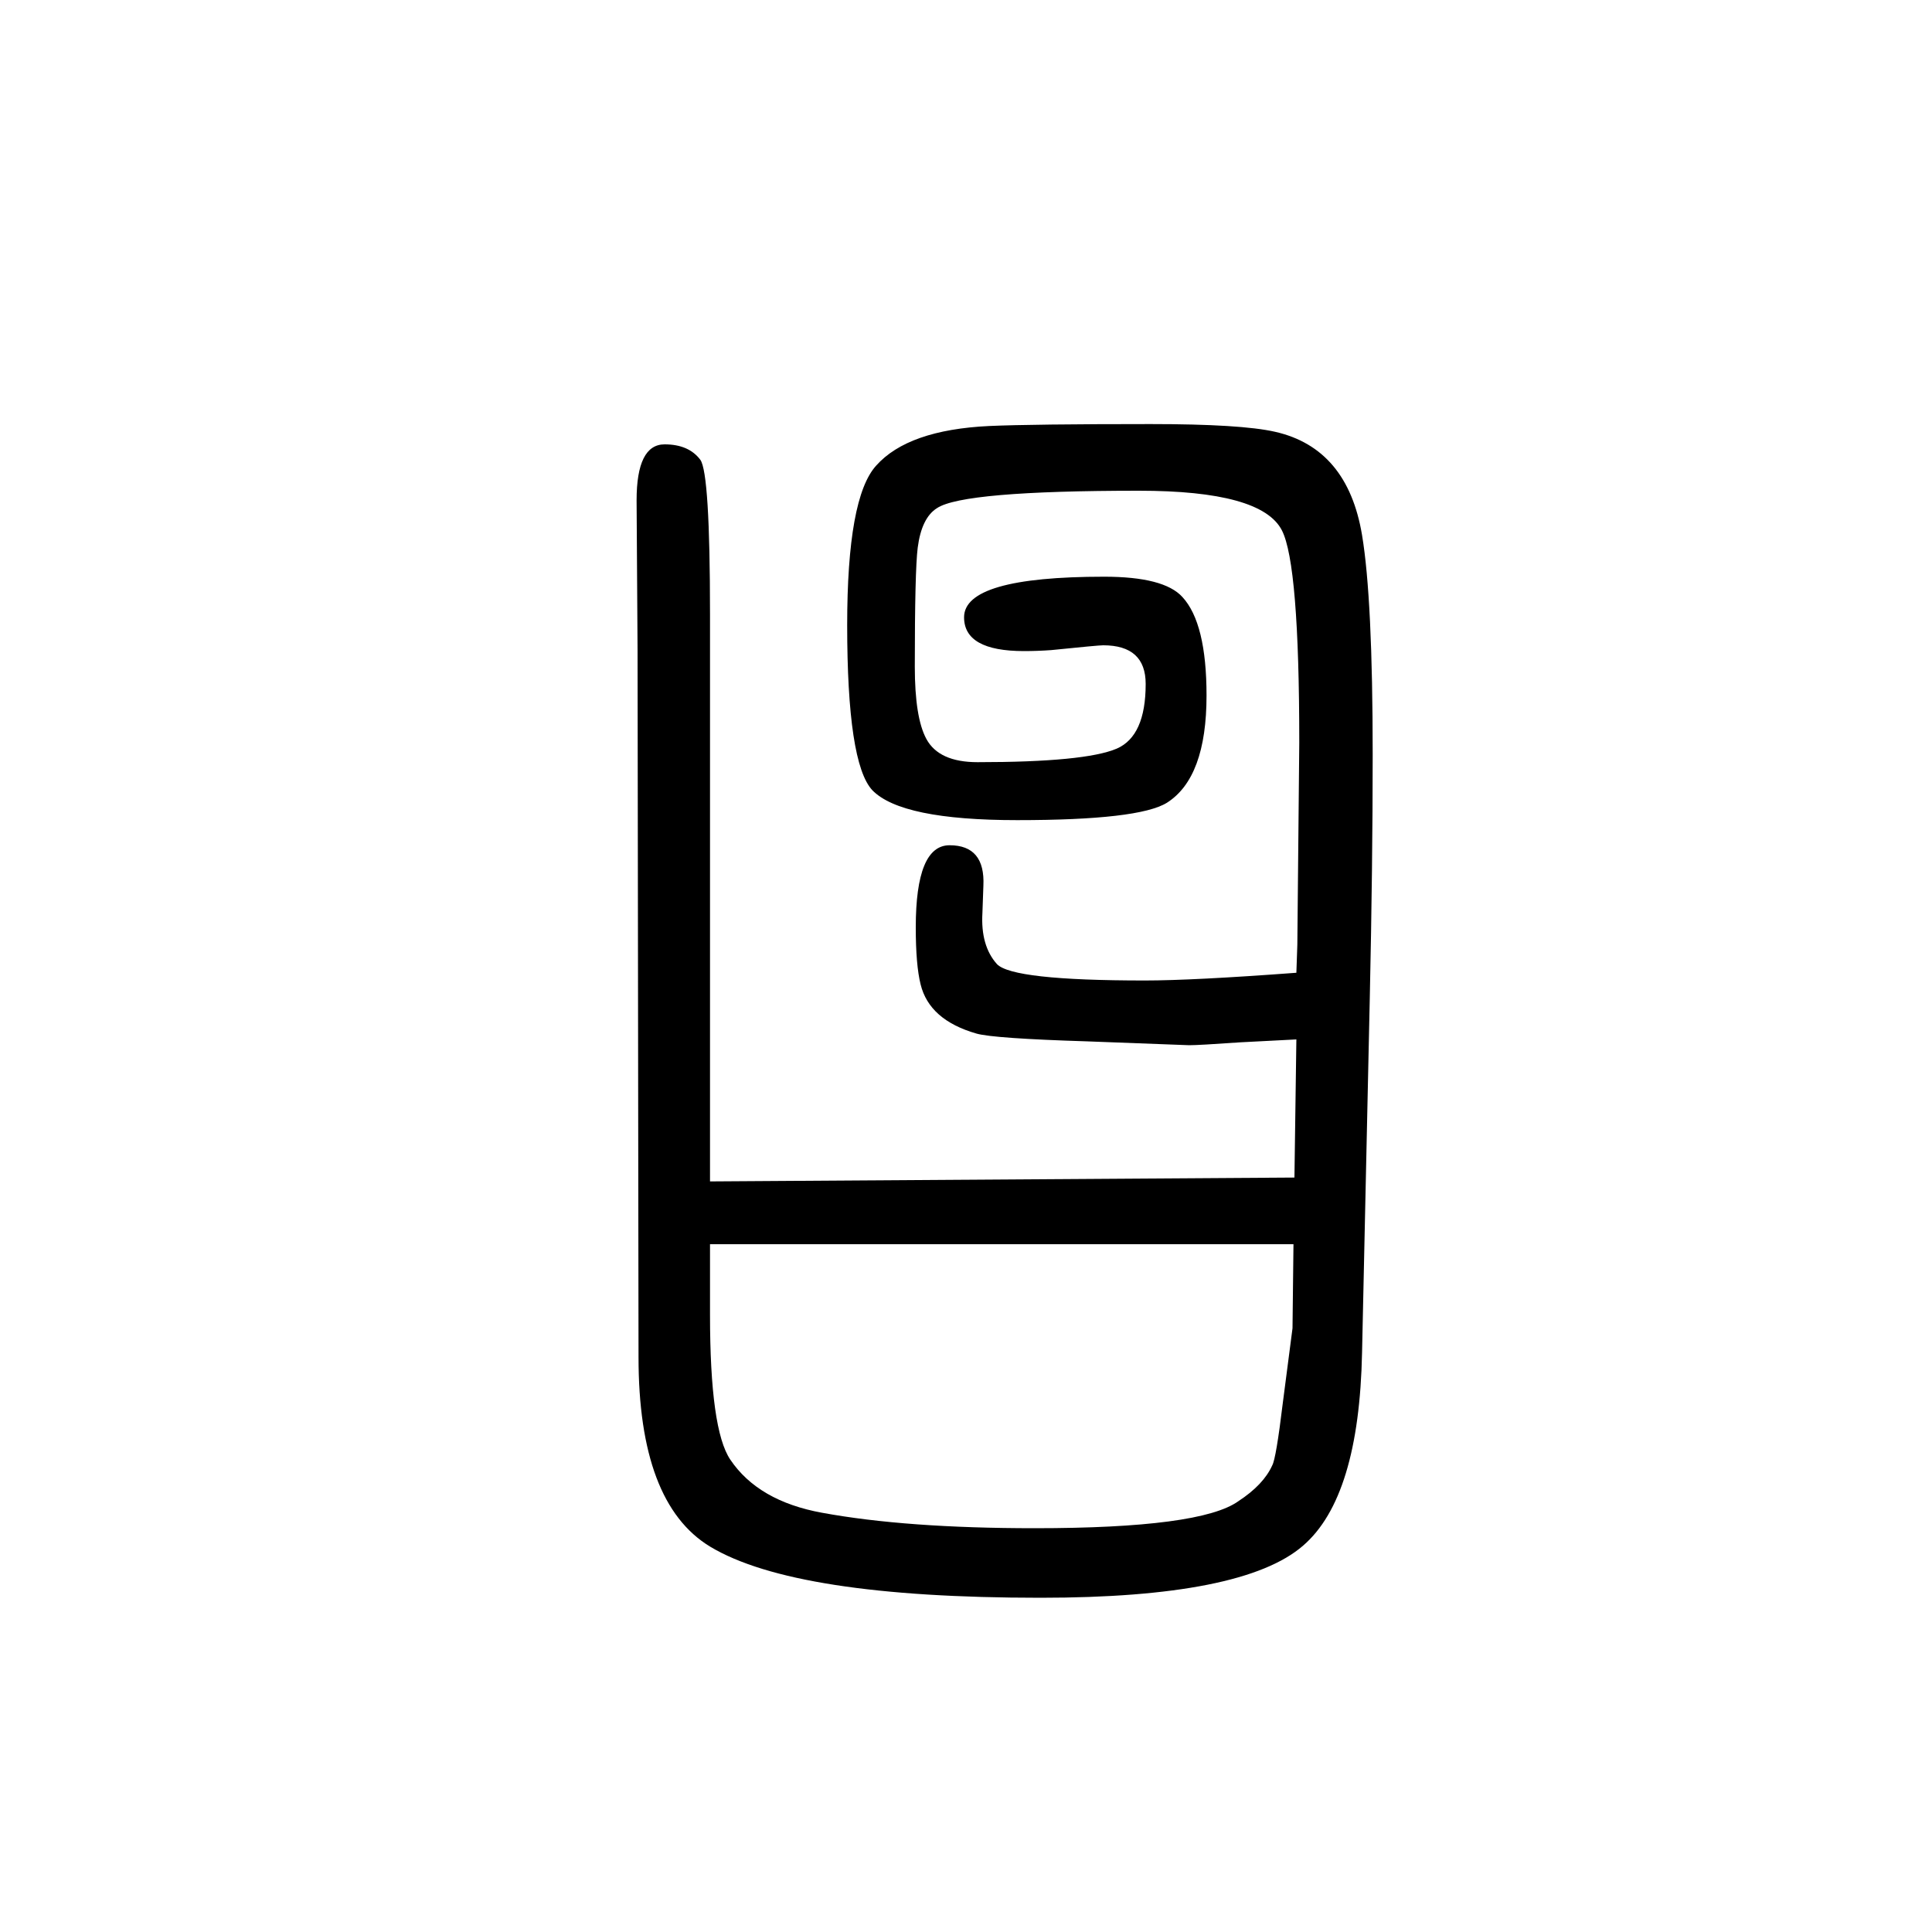 <svg xmlns="http://www.w3.org/2000/svg" xmlns:xlink="http://www.w3.org/1999/xlink" height="100" width="100" version="1.1"><path d="M1340 431l2 143q-39 -2 -58 -3q-43 -3 -53 -3l-106 4q-96 3 -114 8q-49 14 -58 51q-5 20 -5 59q0 85 35 85q37 0 35 -42l-1 -28q-2 -34 15 -53q16 -17 153 -17q50 0 157 8l1 29l2 209q0 185 -18 220q-21 41 -148 41q-182 0 -209 -18q-16 -10 -20 -41q-3 -24 -3 -123
q0 -53 12 -75q13 -24 53 -24q111 0 144 14q30 13 30 67q0 40 -44 40q-5 0 -54 -5q-14 -1 -28 -1q-62 0 -62 35q0 42 145 42q62 0 81 -21q25 -27 25 -102q0 -85 -41 -111q-29 -18 -155 -18q-120 0 -150 31q-26 28 -26 171q0 132 30 165q33 37 117 41q45 2 167 2q94 0 129 -8
q75 -17 90 -107q11 -66 11 -227q0 -114 -3 -252l-8 -367q-3 -150 -61 -200q-62 -54 -272 -54q-254 0 -342 53q-74 45 -74 196l-1 732l-1 155q0 58 29 58q25 0 37 -16q10 -14 10 -160v-587zM1339 362h-604v-73q0 -119 21 -150q29 -43 95 -55q87 -16 220 -16q172 0 211 28
q26 17 35 37q4 7 11 65l10 77z" style="" transform="scale(0.05 -0.05) translate(0 -1650)"/></svg>